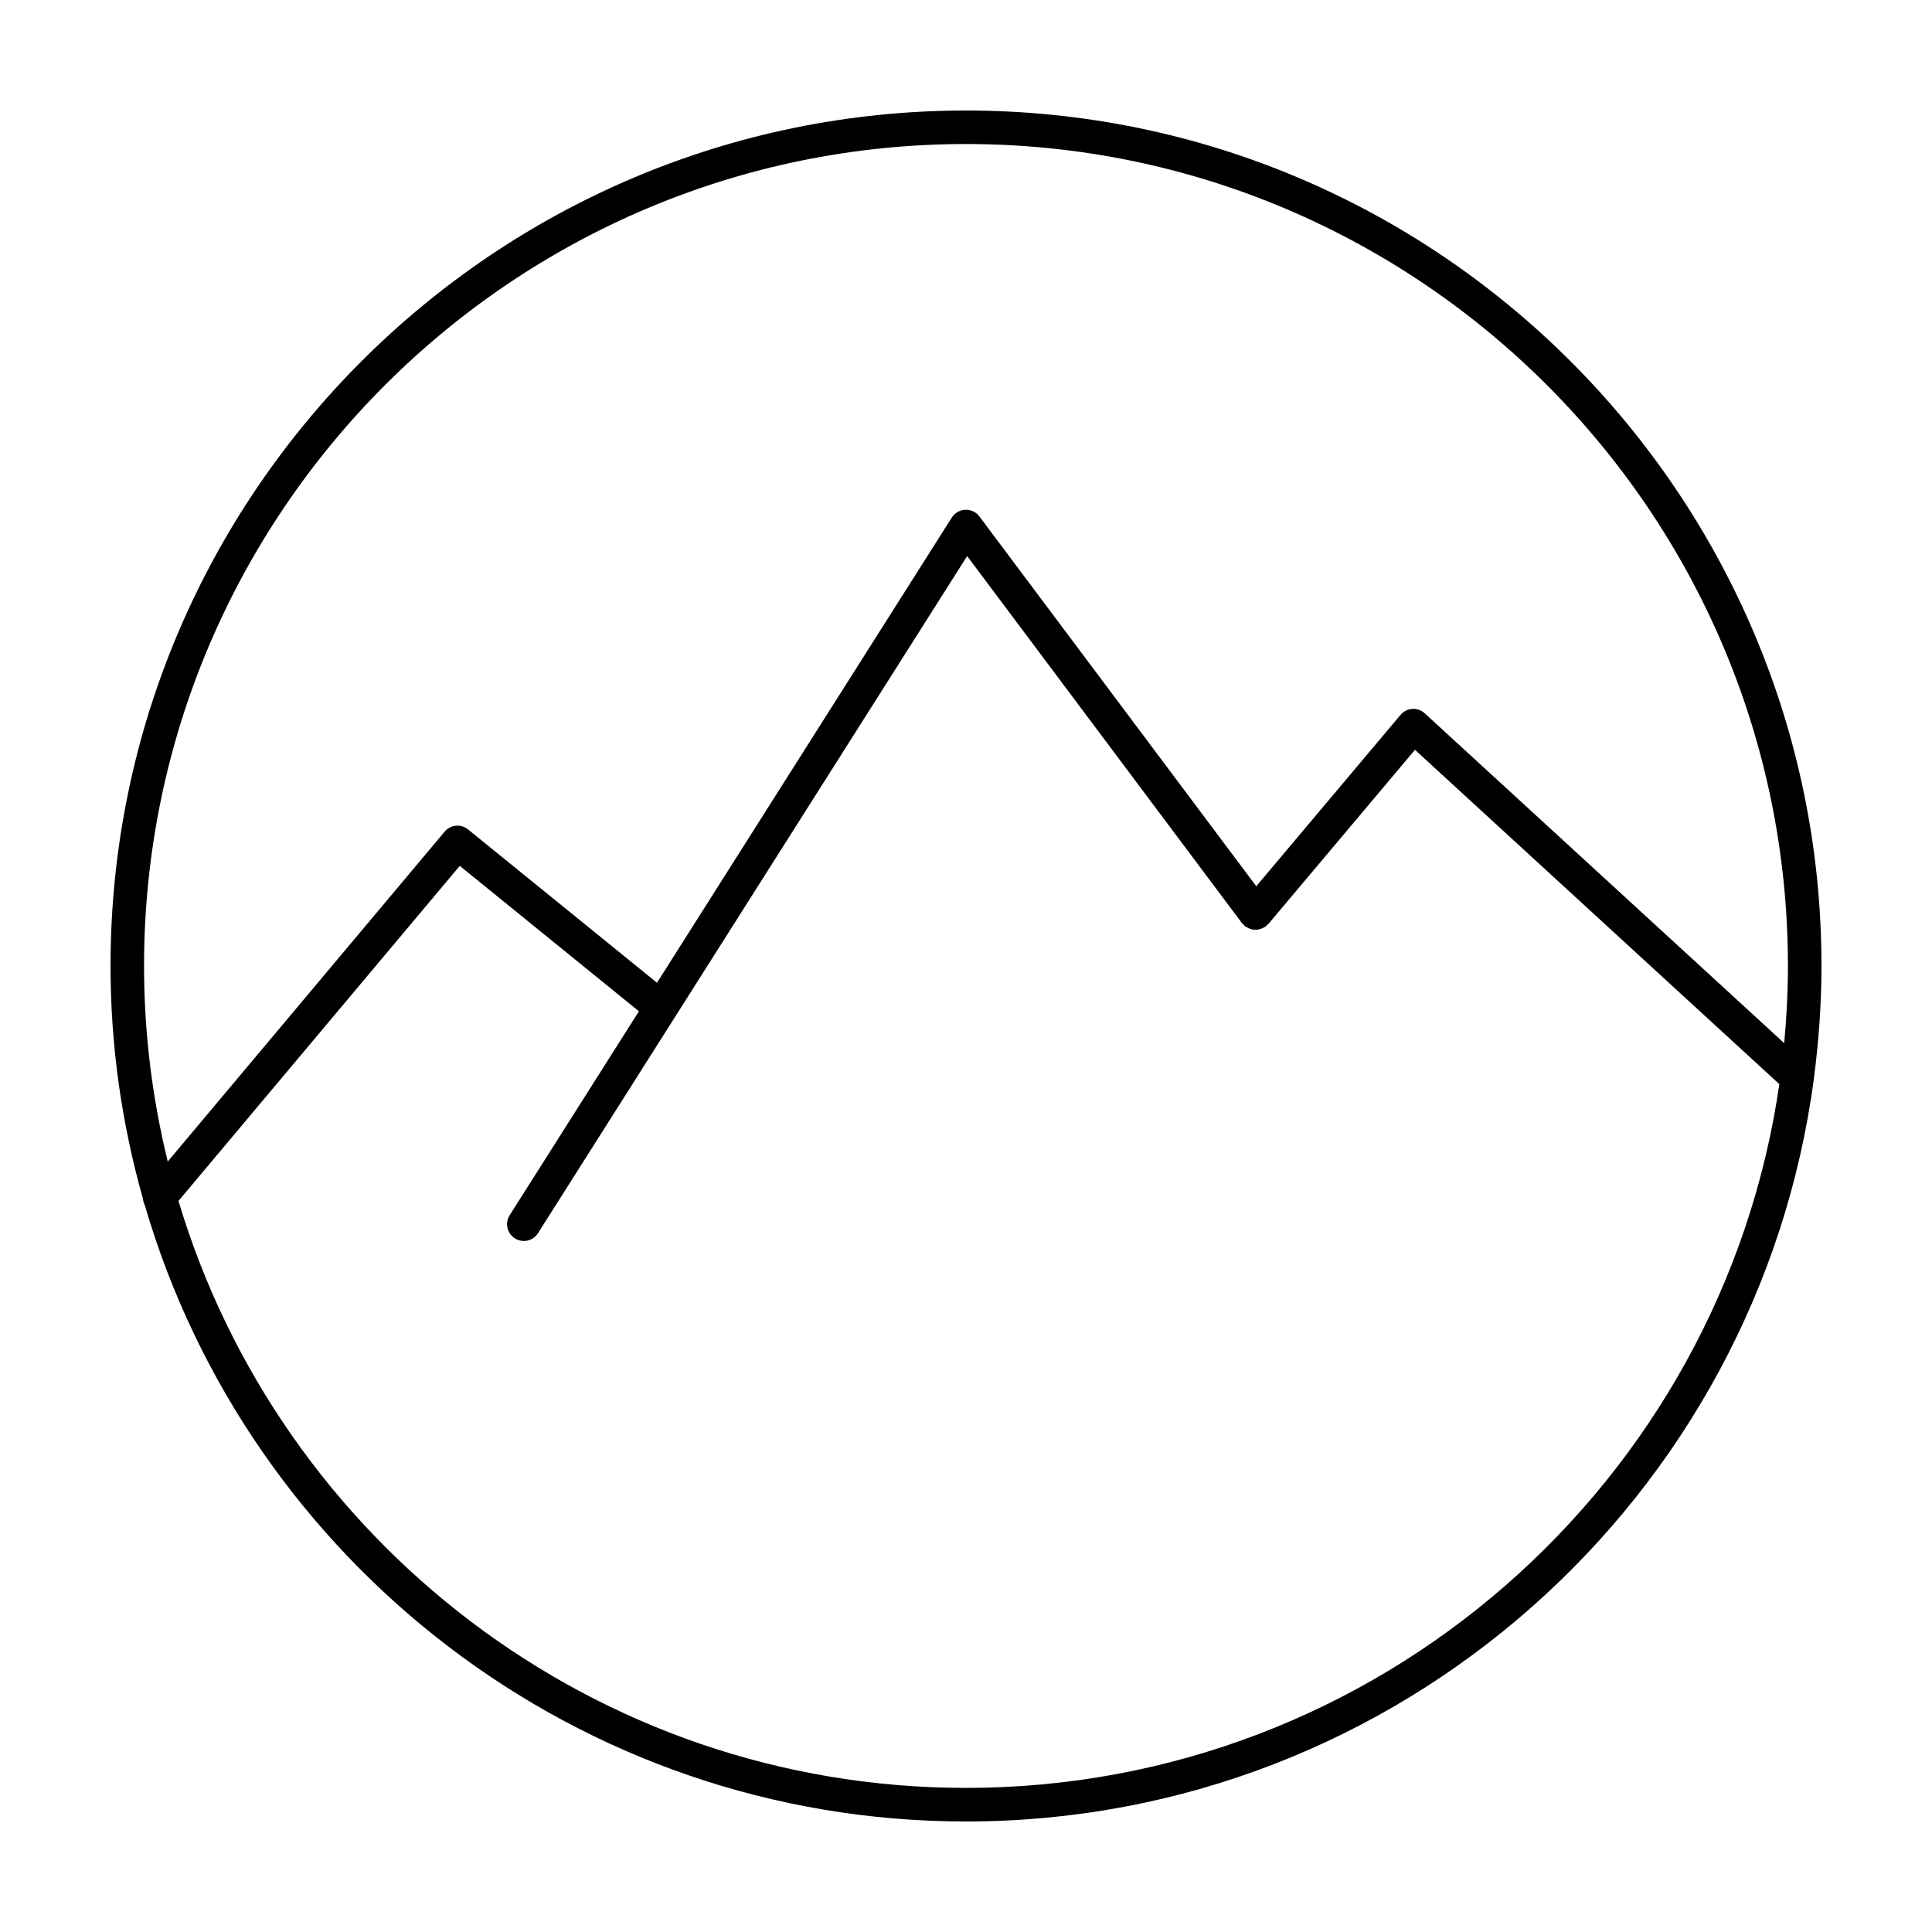 <?xml version="1.0" encoding="UTF-8"?>
<!-- Uploaded to: ICON Repo, www.iconrepo.com, Generator: ICON Repo Mixer Tools -->
<svg fill="#000000" width="800px" height="800px" version="1.1" viewBox="144 144 512 512" xmlns="http://www.w3.org/2000/svg">
 <path d="m624.74 429.46c1.254-9.652 1.973-19.473 1.973-29.461 0-125.01-101.7-226.71-226.71-226.71-125.01 0-226.71 101.7-226.71 226.71 0 21.383 3.039 42.055 8.594 61.676 0.047 0.574 0.207 1.145 0.473 1.664 27.484 94.27 114.62 163.37 217.65 163.37 114.95 0 210.12-86.016 224.71-197.05-0.004-0.066 0.027-0.133 0.027-0.199zm-224.74-247.29c120.11 0 217.82 97.715 217.82 217.82 0 6.898-0.359 13.715-0.992 20.449l-95.262-87.406c-0.891-0.82-2.09-1.238-3.289-1.16-1.211 0.082-2.336 0.645-3.113 1.57l-38.238 45.422-73.371-97.992c-0.875-1.176-2.246-1.82-3.734-1.777-1.461 0.055-2.797 0.828-3.582 2.062l-78.129 123.28-50.07-40.633c-1.891-1.531-4.648-1.266-6.207 0.594l-73.375 87.422c-4.074-16.621-6.281-33.973-6.281-51.832 0-120.11 97.715-217.82 217.82-217.82zm0 435.64c-98.469 0-181.84-65.695-208.7-155.55l74.539-88.797 47.484 38.535-34.254 54.047c-1.316 2.074-0.699 4.816 1.375 6.137 0.734 0.469 1.562 0.691 2.371 0.691 1.473 0 2.91-0.73 3.758-2.066l113.73-179.45 72.859 97.316c0.105 0.145 0.266 0.223 0.387 0.348 0.117 0.121 0.176 0.277 0.312 0.387 0.098 0.082 0.223 0.105 0.324 0.176 0.258 0.18 0.523 0.324 0.812 0.441 0.25 0.109 0.5 0.207 0.762 0.266 0.281 0.066 0.559 0.082 0.852 0.09 0.281 0.004 0.551 0.004 0.828-0.039 0.277-0.047 0.535-0.133 0.801-0.23 0.289-0.105 0.551-0.223 0.812-0.387 0.109-0.07 0.238-0.086 0.344-0.16 0.141-0.105 0.211-0.262 0.336-0.379 0.125-0.117 0.281-0.18 0.395-0.316l38.855-46.16 96.559 88.602c-15.242 105.32-106.07 186.5-215.54 186.5z"/>
</svg>